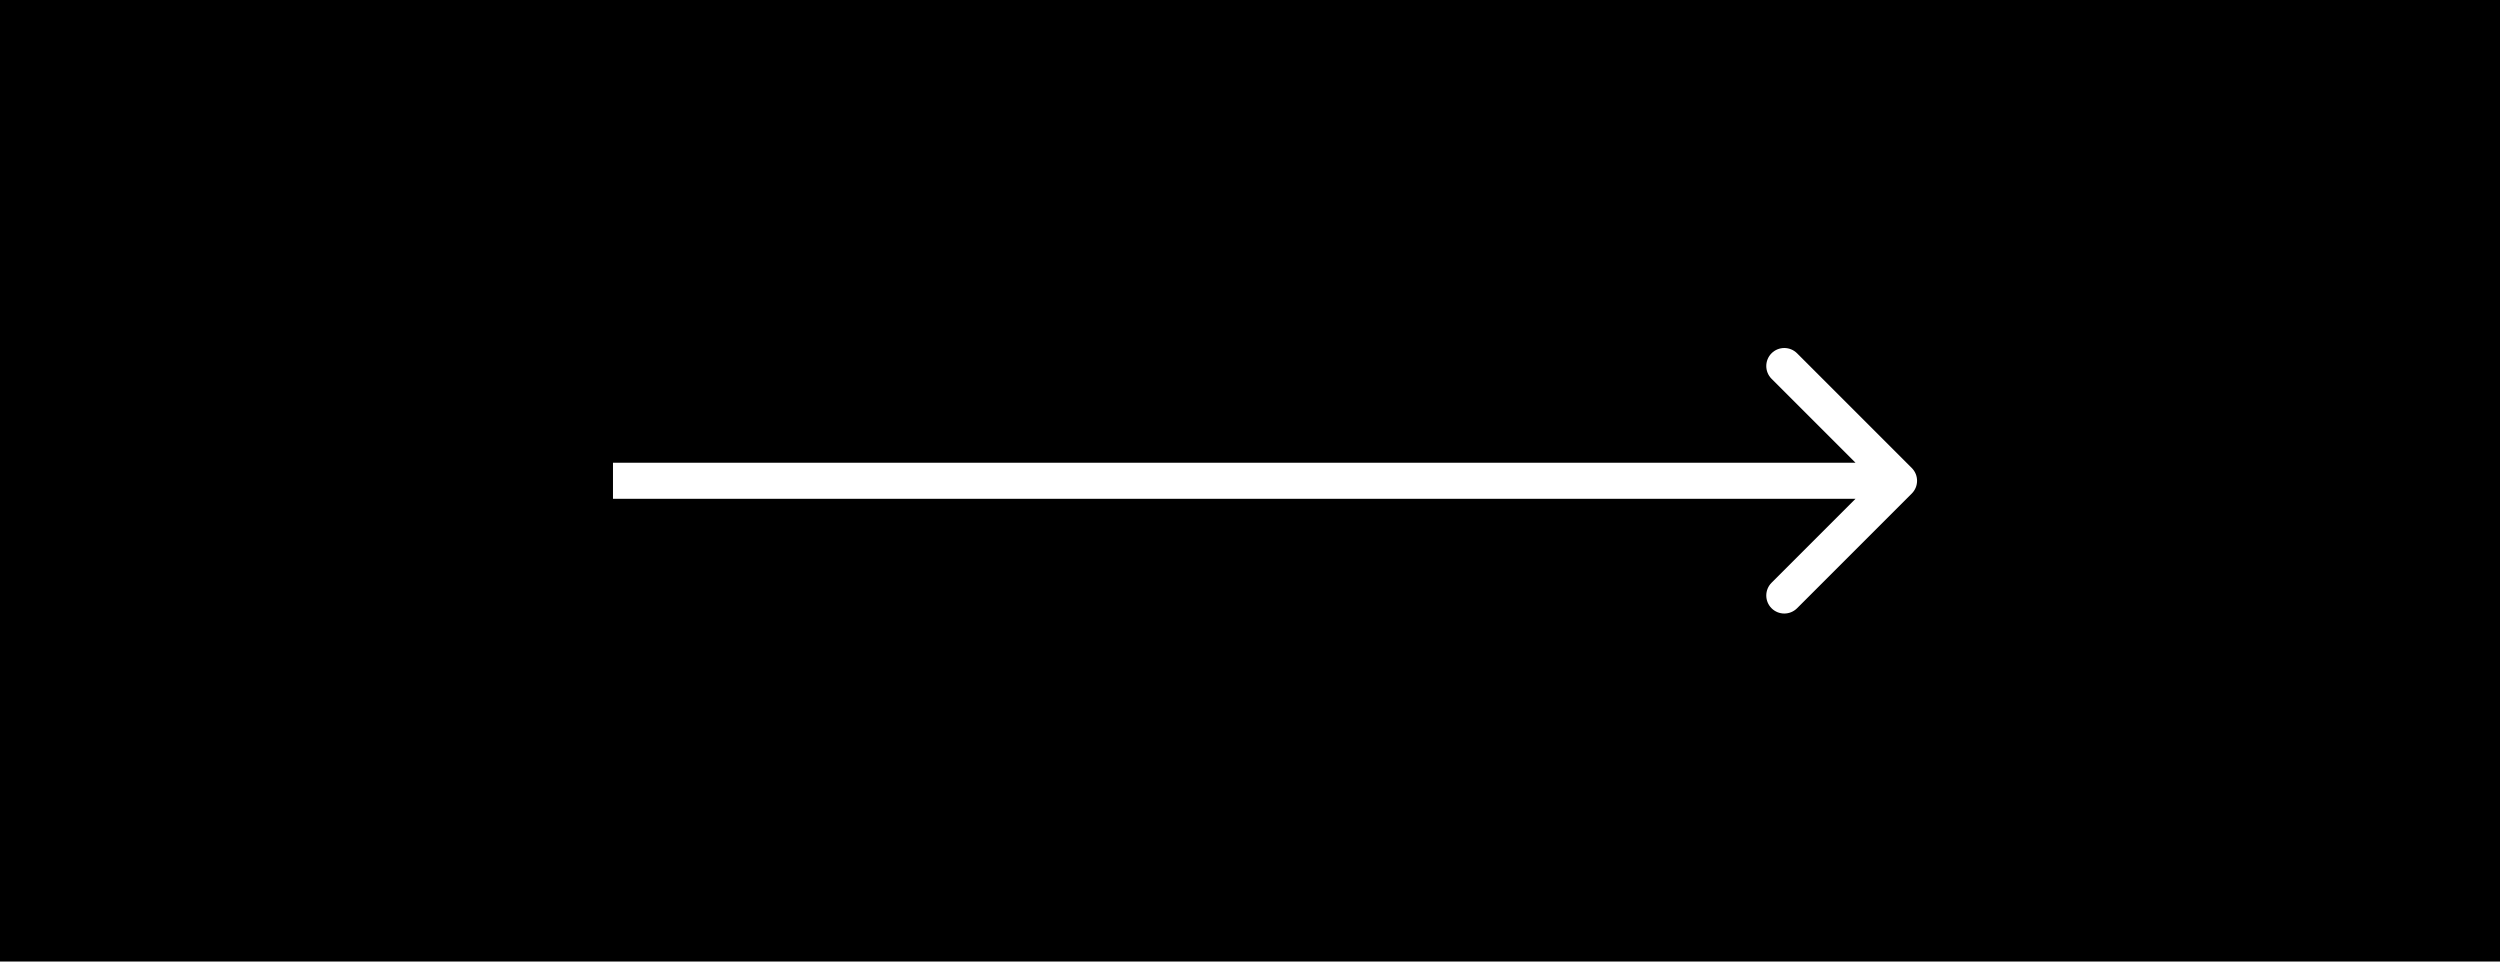 <?xml version="1.0" encoding="UTF-8"?> <svg xmlns="http://www.w3.org/2000/svg" width="208" height="80" viewBox="0 0 208 80" fill="none"> <rect width="208" height="80" fill="black"></rect> <path d="M159.061 41.061C159.646 40.475 159.646 39.525 159.061 38.939L149.515 29.393C148.929 28.808 147.979 28.808 147.393 29.393C146.808 29.979 146.808 30.929 147.393 31.515L155.879 40L147.393 48.485C146.808 49.071 146.808 50.021 147.393 50.607C147.979 51.192 148.929 51.192 149.515 50.607L159.061 41.061ZM51 41.5L158 41.5L158 38.5L51 38.5L51 41.5Z" fill="white"></path> </svg> 